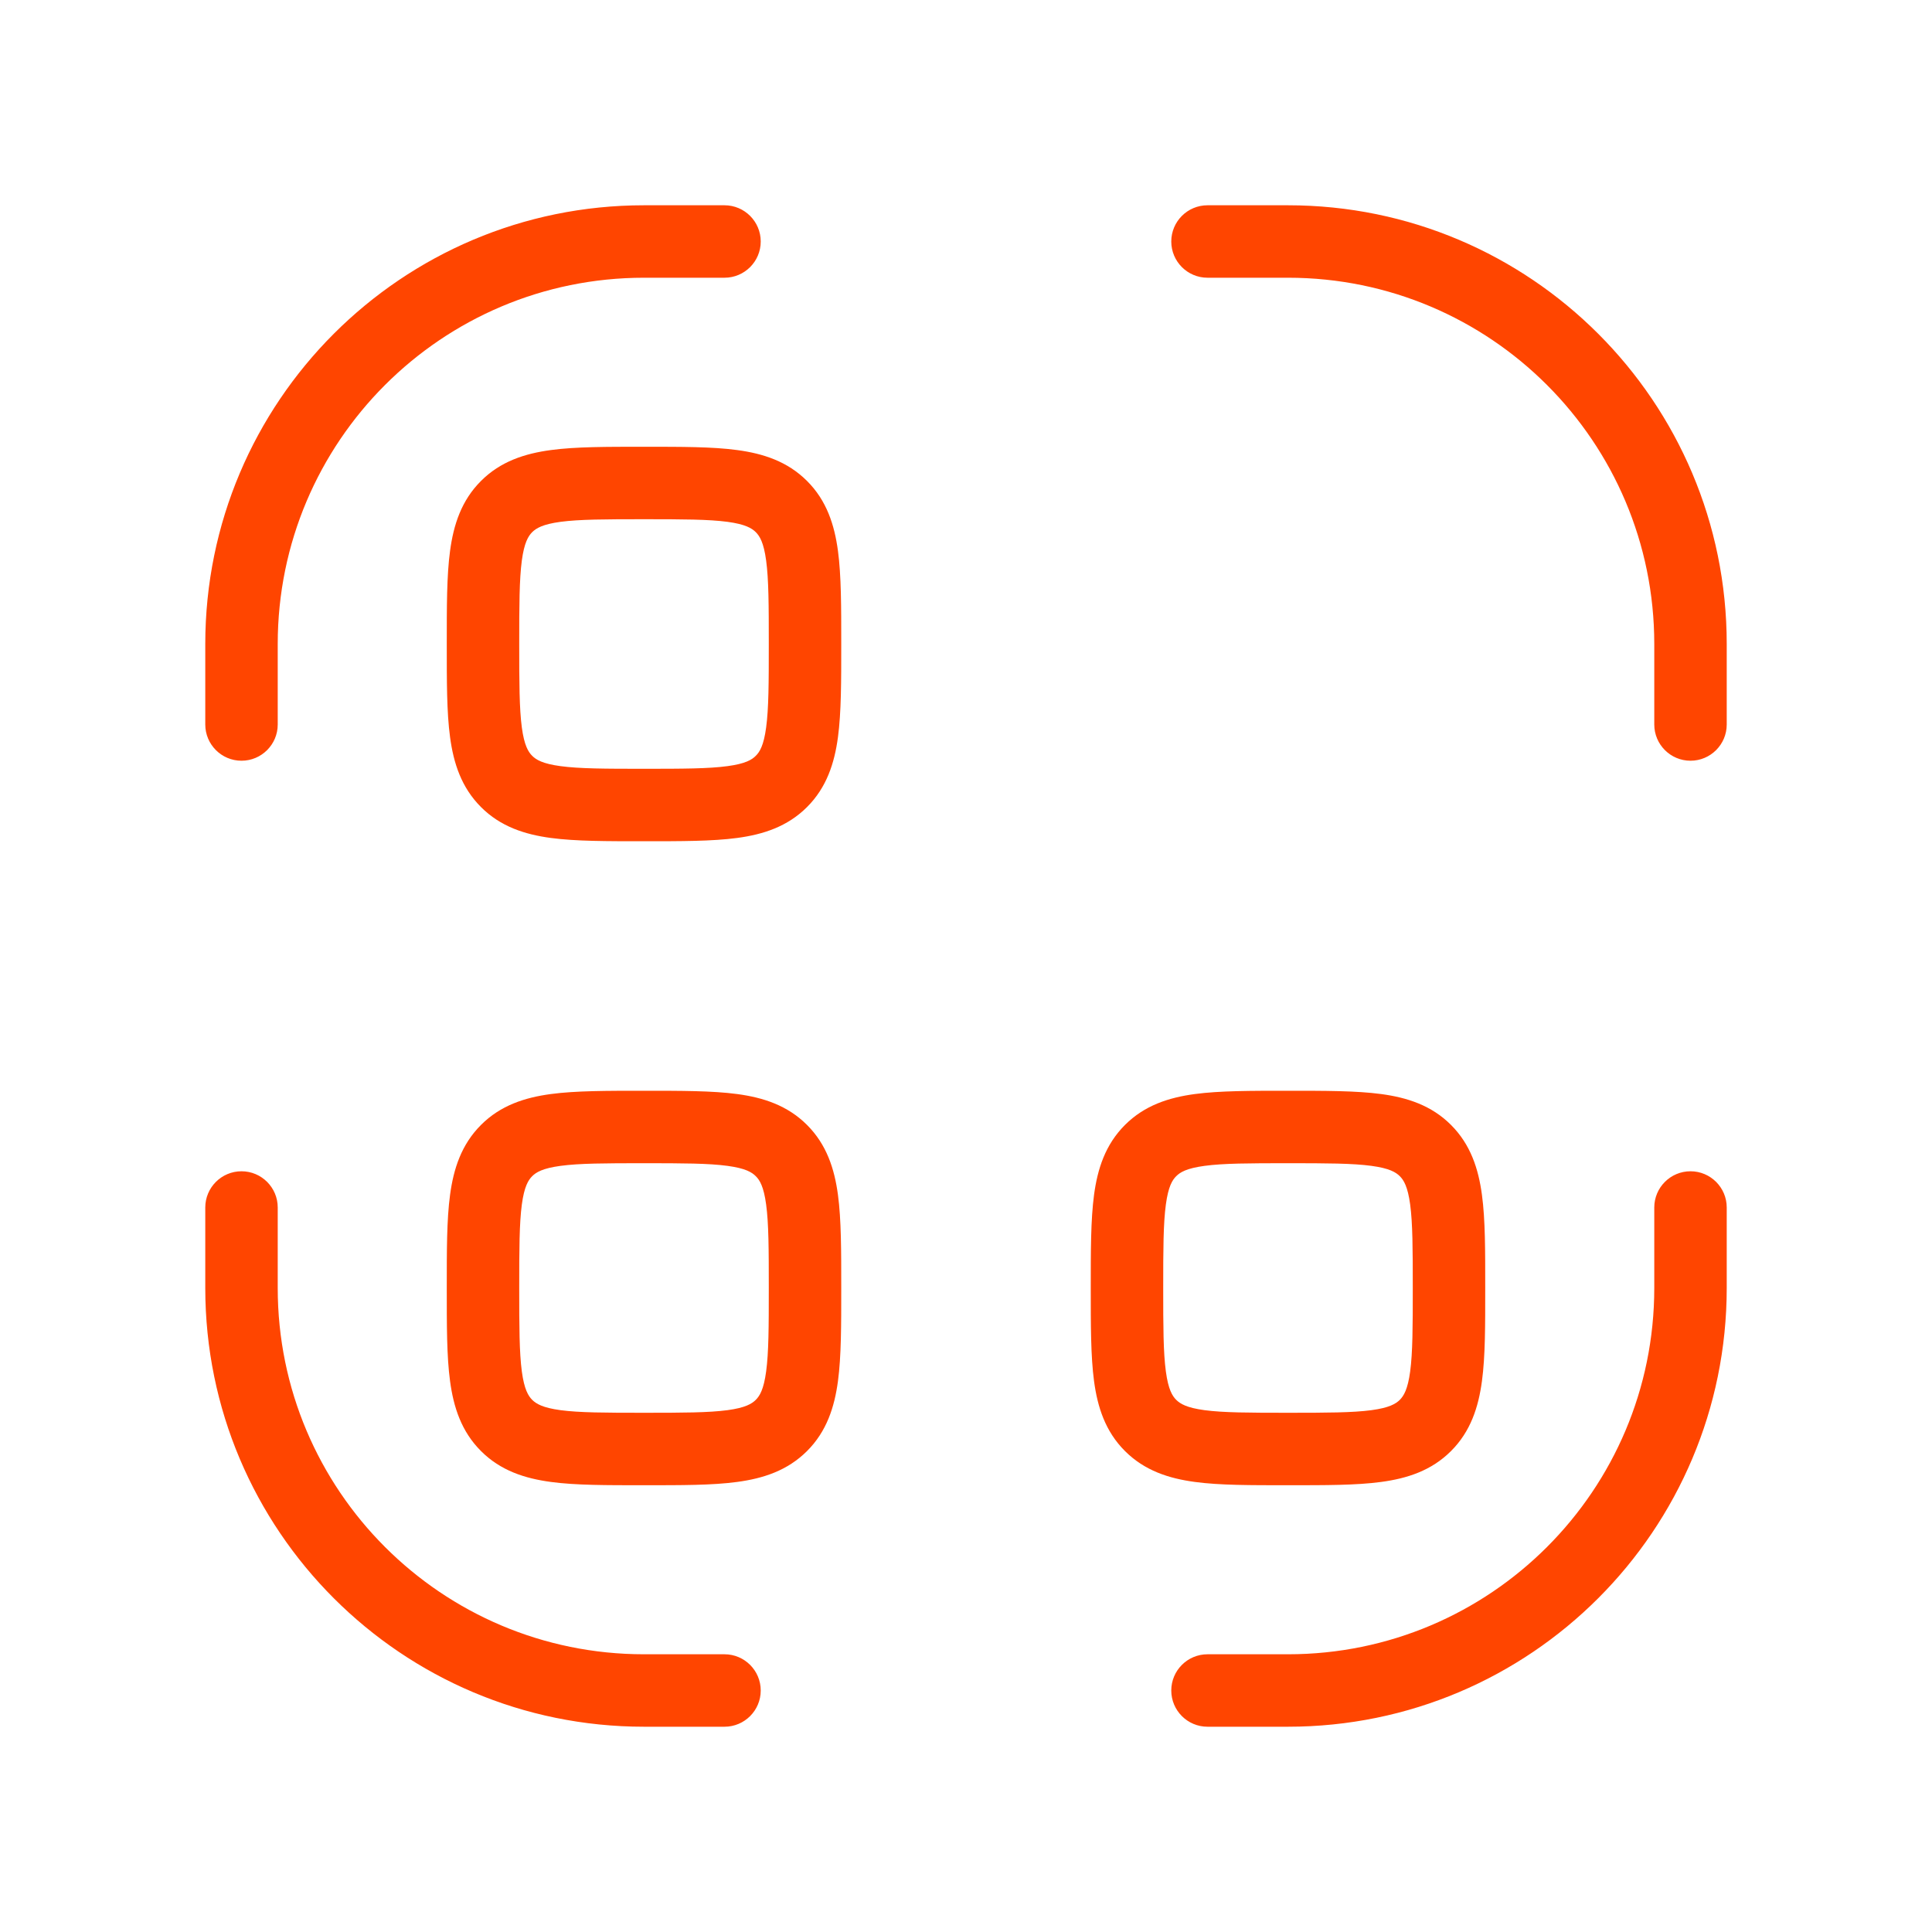 <svg xmlns="http://www.w3.org/2000/svg" width="40" height="40" viewBox="0 0 40 40" fill="none"><path d="M5 26.667H4.25H5ZM5.75 25C5.75 24.586 5.414 24.25 5 24.25C4.586 24.25 4.25 24.586 4.25 25H5.75ZM15 35.75C15.414 35.75 15.75 35.414 15.75 35C15.75 34.586 15.414 34.25 15 34.25V35.75ZM13.333 35V34.25V35ZM15 5.75C15.414 5.75 15.75 5.414 15.75 5C15.75 4.586 15.414 4.25 15 4.25V5.75ZM4.25 15C4.25 15.414 4.586 15.75 5 15.75C5.414 15.75 5.75 15.414 5.75 15H4.25ZM35 13.333H34.25H35ZM34.25 15C34.25 15.414 34.586 15.75 35 15.75C35.414 15.75 35.75 15.414 35.75 15H34.25ZM25 4.25C24.586 4.25 24.25 4.586 24.25 5C24.25 5.414 24.586 5.75 25 5.75V4.25ZM26.667 5V4.25V5ZM26.667 35V34.25V35ZM25 34.25C24.586 34.25 24.25 34.586 24.25 35C24.25 35.414 24.586 35.75 25 35.75V34.25ZM35.75 25C35.75 24.586 35.414 24.25 35 24.25C34.586 24.25 34.25 24.586 34.25 25H35.75ZM35 26.667H35.75H35ZM5 26.667H5.75L5.75 25H5H4.25L4.25 26.667H5ZM15 35V34.25H13.333V35V35.75H15V35ZM5 26.667H4.25C4.25 31.683 8.317 35.75 13.333 35.75V35V34.25C9.145 34.25 5.75 30.855 5.75 26.667H5ZM13.333 5V5.75H15V5V4.25H13.333V5ZM5 15H5.75V13.333H5H4.25V15H5ZM13.333 5V4.25C8.317 4.25 4.25 8.317 4.25 13.333H5H5.75C5.75 9.145 9.145 5.75 13.333 5.75V5ZM35 13.333H34.25V15H35H35.75V13.333H35ZM25 5V5.75L26.667 5.75V5V4.25L25 4.25V5ZM35 13.333H35.75C35.75 8.317 31.683 4.25 26.667 4.25V5V5.75C30.855 5.75 34.25 9.145 34.25 13.333H35ZM26.667 35V34.25H25V35V35.75H26.667V35ZM35 25H34.25V26.667H35H35.75V25H35ZM26.667 35V35.75C31.683 35.75 35.75 31.683 35.75 26.667H35H34.25C34.25 30.855 30.855 34.25 26.667 34.25V35ZM13.333 16.667V15.917C12.527 15.917 11.997 15.915 11.604 15.862C11.234 15.812 11.1 15.73 11.018 15.648L10.488 16.178L9.958 16.709C10.364 17.116 10.868 17.277 11.405 17.349C11.92 17.418 12.569 17.417 13.333 17.417V16.667ZM10 13.333H9.25C9.25 14.098 9.248 14.747 9.318 15.262C9.39 15.799 9.551 16.302 9.958 16.709L10.488 16.178L11.018 15.648C10.937 15.567 10.854 15.433 10.804 15.062C10.752 14.67 10.75 14.14 10.75 13.333H10ZM16.667 13.333H15.917C15.917 14.14 15.915 14.67 15.862 15.062C15.812 15.433 15.73 15.567 15.648 15.648L16.178 16.178L16.709 16.709C17.116 16.302 17.277 15.799 17.349 15.262C17.418 14.747 17.417 14.098 17.417 13.333H16.667ZM13.333 16.667V17.417C14.098 17.417 14.747 17.418 15.262 17.349C15.799 17.277 16.302 17.116 16.709 16.709L16.178 16.178L15.648 15.648C15.567 15.73 15.433 15.812 15.062 15.862C14.67 15.915 14.14 15.917 13.333 15.917V16.667ZM13.333 10V10.75C14.14 10.75 14.67 10.752 15.062 10.804C15.433 10.854 15.567 10.937 15.648 11.018L16.178 10.488L16.709 9.958C16.302 9.551 15.799 9.39 15.262 9.318C14.747 9.248 14.098 9.25 13.333 9.25V10ZM16.667 13.333H17.417C17.417 12.569 17.418 11.92 17.349 11.405C17.277 10.868 17.116 10.364 16.709 9.958L16.178 10.488L15.648 11.018C15.73 11.1 15.812 11.234 15.862 11.604C15.915 11.997 15.917 12.527 15.917 13.333H16.667ZM13.333 10V9.25C12.569 9.25 11.92 9.248 11.405 9.318C10.868 9.39 10.364 9.551 9.958 9.958L10.488 10.488L11.018 11.018C11.1 10.937 11.234 10.854 11.604 10.804C11.997 10.752 12.527 10.75 13.333 10.75V10ZM10 13.333H10.75C10.75 12.527 10.752 11.997 10.804 11.604C10.854 11.234 10.937 11.1 11.018 11.018L10.488 10.488L9.958 9.958C9.551 10.364 9.39 10.868 9.318 11.405C9.248 11.92 9.25 12.569 9.25 13.333H10ZM13.333 30V29.25C12.527 29.25 11.997 29.248 11.604 29.196C11.234 29.146 11.1 29.063 11.018 28.982L10.488 29.512L9.958 30.042C10.364 30.449 10.868 30.61 11.405 30.682C11.92 30.752 12.569 30.75 13.333 30.75V30ZM10 26.667H9.25C9.25 27.431 9.248 28.08 9.318 28.595C9.39 29.132 9.551 29.636 9.958 30.042L10.488 29.512L11.018 28.982C10.937 28.9 10.854 28.766 10.804 28.395C10.752 28.003 10.75 27.474 10.75 26.667H10ZM16.667 26.667H15.917C15.917 27.474 15.915 28.003 15.862 28.395C15.812 28.766 15.73 28.9 15.648 28.982L16.178 29.512L16.709 30.042C17.116 29.636 17.277 29.132 17.349 28.595C17.418 28.08 17.417 27.431 17.417 26.667H16.667ZM13.333 30V30.75C14.098 30.75 14.747 30.752 15.262 30.682C15.799 30.61 16.302 30.449 16.709 30.042L16.178 29.512L15.648 28.982C15.567 29.063 15.433 29.146 15.062 29.196C14.67 29.248 14.14 29.25 13.333 29.25V30ZM13.333 23.333V24.083C14.14 24.083 14.67 24.085 15.062 24.138C15.433 24.188 15.567 24.27 15.648 24.352L16.178 23.822L16.709 23.291C16.302 22.884 15.799 22.723 15.262 22.651C14.747 22.582 14.098 22.583 13.333 22.583V23.333ZM16.667 26.667H17.417C17.417 25.902 17.418 25.253 17.349 24.738C17.277 24.201 17.116 23.698 16.709 23.291L16.178 23.822L15.648 24.352C15.73 24.433 15.812 24.567 15.862 24.938C15.915 25.33 15.917 25.86 15.917 26.667H16.667ZM13.333 23.333V22.583C12.569 22.583 11.92 22.582 11.405 22.651C10.868 22.723 10.364 22.884 9.958 23.291L10.488 23.822L11.018 24.352C11.1 24.27 11.234 24.188 11.604 24.138C11.997 24.085 12.527 24.083 13.333 24.083V23.333ZM10 26.667H10.75C10.75 25.86 10.752 25.33 10.804 24.938C10.854 24.567 10.937 24.433 11.018 24.352L10.488 23.822L9.958 23.291C9.551 23.698 9.39 24.201 9.318 24.738C9.248 25.253 9.25 25.902 9.25 26.667H10ZM26.667 30V29.25C25.86 29.25 25.33 29.248 24.938 29.196C24.567 29.146 24.433 29.063 24.352 28.982L23.822 29.512L23.291 30.042C23.698 30.449 24.201 30.61 24.738 30.682C25.253 30.752 25.902 30.75 26.667 30.75V30ZM23.333 26.667H22.583C22.583 27.431 22.582 28.08 22.651 28.595C22.723 29.132 22.884 29.636 23.291 30.042L23.822 29.512L24.352 28.982C24.27 28.9 24.188 28.766 24.138 28.395C24.085 28.003 24.083 27.474 24.083 26.667H23.333ZM30 26.667H29.25C29.25 27.474 29.248 28.003 29.196 28.395C29.146 28.766 29.063 28.9 28.982 28.982L29.512 29.512L30.042 30.042C30.449 29.636 30.61 29.132 30.682 28.595C30.752 28.08 30.75 27.431 30.75 26.667H30ZM26.667 30V30.75C27.431 30.75 28.08 30.752 28.595 30.682C29.132 30.61 29.636 30.449 30.042 30.042L29.512 29.512L28.982 28.982C28.9 29.063 28.766 29.146 28.395 29.196C28.003 29.248 27.474 29.25 26.667 29.25V30ZM26.667 23.333V24.083C27.474 24.083 28.003 24.085 28.395 24.138C28.766 24.188 28.9 24.27 28.982 24.352L29.512 23.822L30.042 23.291C29.636 22.884 29.132 22.723 28.595 22.651C28.08 22.582 27.431 22.583 26.667 22.583V23.333ZM30 26.667H30.75C30.75 25.902 30.752 25.253 30.682 24.738C30.61 24.201 30.449 23.698 30.042 23.291L29.512 23.822L28.982 24.352C29.063 24.433 29.146 24.567 29.196 24.938C29.248 25.33 29.25 25.86 29.25 26.667H30ZM26.667 23.333V22.583C25.902 22.583 25.253 22.582 24.738 22.651C24.201 22.723 23.698 22.884 23.291 23.291L23.822 23.822L24.352 24.352C24.433 24.27 24.567 24.188 24.938 24.138C25.33 24.085 25.86 24.083 26.667 24.083V23.333ZM23.333 26.667H24.083C24.083 25.86 24.085 25.33 24.138 24.938C24.188 24.567 24.27 24.433 24.352 24.352L23.822 23.822L23.291 23.291C22.884 23.698 22.723 24.201 22.651 24.738C22.582 25.253 22.583 25.902 22.583 26.667H23.333Z" fill="#FF4500"></path></svg>